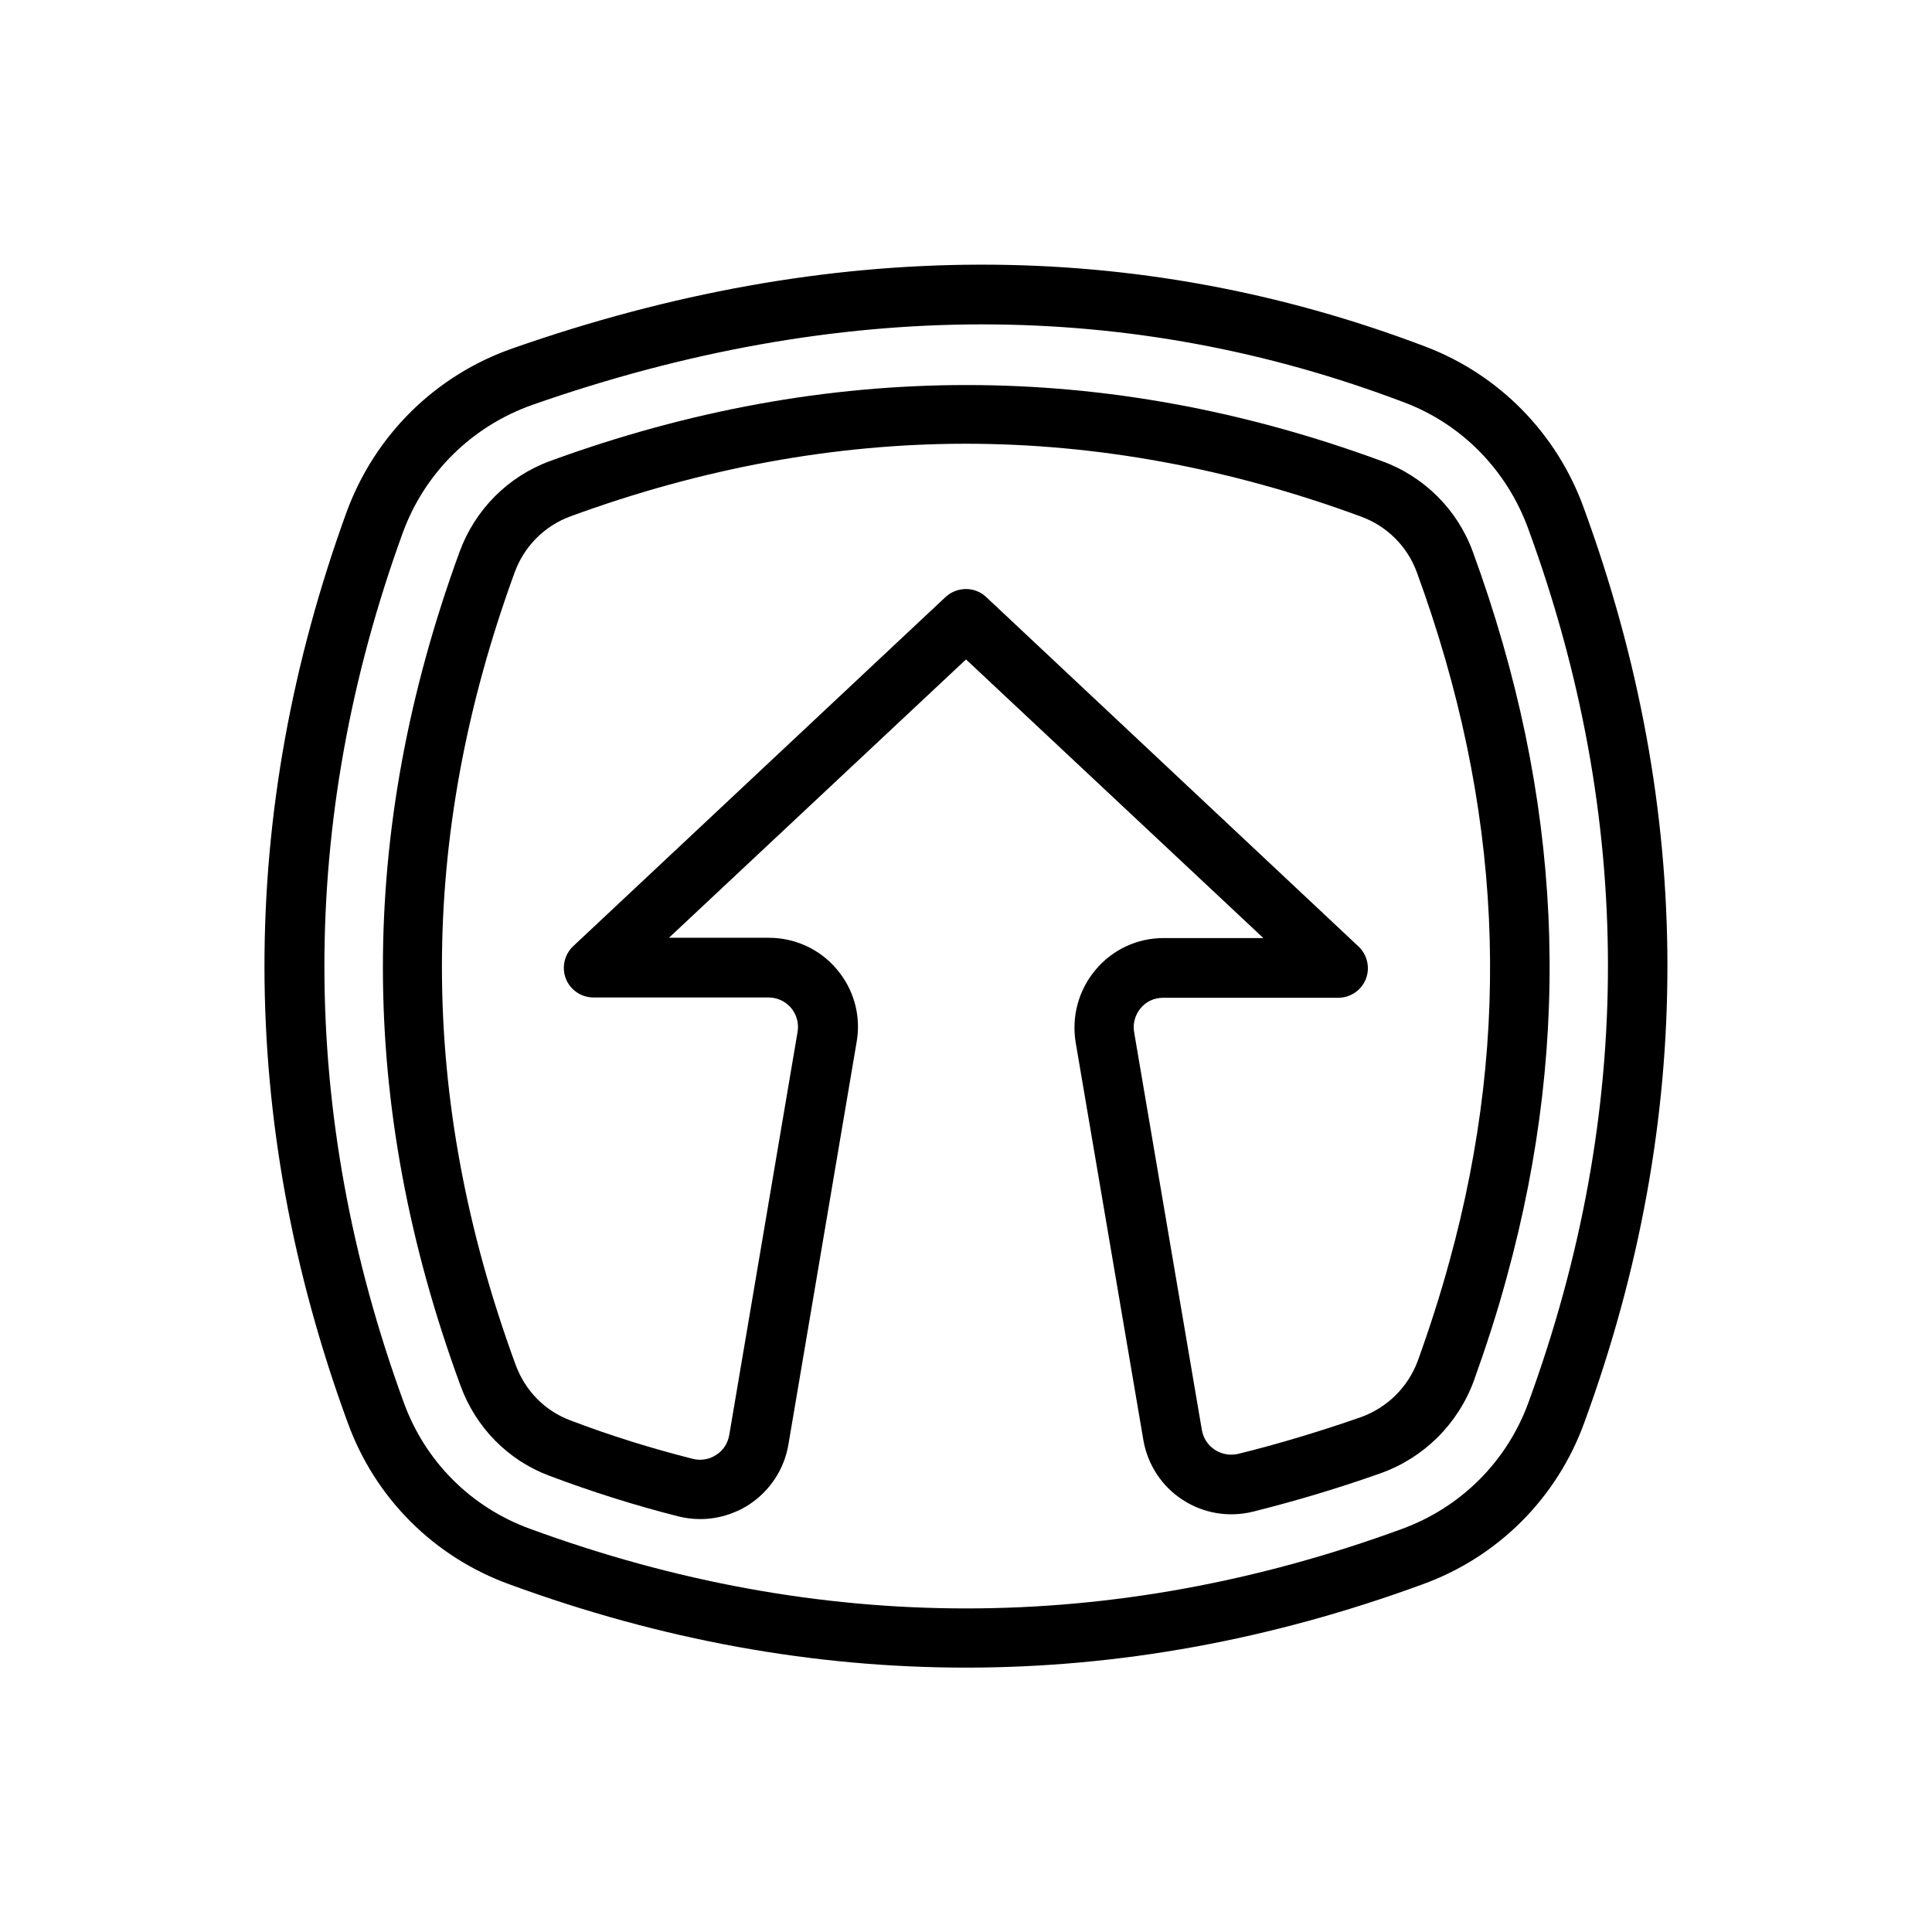<?xml version="1.0" encoding="UTF-8"?>
<!-- The Best Svg Icon site in the world: iconSvg.co, Visit us! https://iconsvg.co -->
<svg fill="#000000" width="800px" height="800px" version="1.1" viewBox="144 144 512 512" xmlns="http://www.w3.org/2000/svg">
 <g>
  <path d="m563.66 278.45c-7.164-19.68-22.434-35.188-41.879-42.586-76.594-29.125-157.99-28.969-241.98 0.473-20.469 7.164-36.449 22.984-43.926 43.297-29.125 80.059-29.047 161.3 0.234 241.28 7.242 20.074 22.906 35.738 42.98 42.98 40.148 14.719 80.531 22.043 120.91 22.043 40.383 0 80.766-7.32 120.91-22.043 20.074-7.242 35.738-22.906 42.98-42.98 29.445-80.453 29.289-162.01-0.234-242.46zm-14.562 237.11c-5.668 15.664-17.871 27.867-33.535 33.613-76.672 28.102-154.37 28.102-231.04 0-15.664-5.668-27.867-17.871-33.535-33.535-27.945-76.516-28.023-154.05-0.234-230.49 5.824-15.902 18.344-28.184 34.32-33.852 40.461-14.168 80.293-21.332 119.18-21.332 38.336 0 75.73 6.926 111.94 20.703 15.191 5.746 27.078 17.871 32.746 33.297 28.18 76.758 28.262 154.69 0.156 231.6z"/>
  <path d="m534.3 290.18c-4.094-11.18-12.988-19.996-24.168-24.008-72.973-26.844-146.89-26.844-220.34 0-11.18 4.094-19.918 12.91-24.008 24.09-27.16 74.312-27.078 146.58 0.234 220.89 4.016 11.098 12.594 19.836 23.539 23.93 11.258 4.25 22.75 7.871 34.242 10.785 1.891 0.473 3.856 0.707 5.746 0.707 4.566 0 9.133-1.34 12.988-3.856 5.512-3.621 9.289-9.367 10.391-15.824l18.105-106.82c1.18-6.848-0.707-13.855-5.273-19.207-4.488-5.352-11.098-8.344-18.027-8.344h-26.449l78.723-73.766 78.801 73.84h-26.449c-7.008 0-13.539 3.07-18.027 8.422-4.488 5.352-6.375 12.281-5.273 19.207l17.949 105.41c1.102 6.453 4.879 12.281 10.391 15.824 5.512 3.621 12.281 4.723 18.656 3.148 11.02-2.754 22.434-6.141 33.77-10.156 11.492-4.094 20.469-12.988 24.719-24.402 3.305-9.211 6.297-18.422 8.738-27.473 17.707-64.469 14.797-127.37-8.977-192.39zm-6.219 188.22c-2.363 8.66-5.195 17.477-8.344 26.215-2.598 7.008-8.109 12.438-15.113 14.957-10.863 3.777-21.805 7.086-32.355 9.684-2.203 0.551-4.41 0.156-6.297-1.023-1.891-1.258-3.07-3.07-3.465-5.273l-17.949-105.41c-0.395-2.281 0.234-4.566 1.73-6.375 1.496-1.812 3.621-2.754 5.984-2.754h46.367c3.227 0 6.141-1.969 7.32-4.961 1.18-2.992 0.395-6.453-1.969-8.66l-98.637-92.578c-2.992-2.832-7.715-2.832-10.785 0l-98.637 92.496c-2.363 2.203-3.148 5.668-1.969 8.66 1.18 2.992 4.094 4.961 7.32 4.961h46.367c2.363 0 4.488 1.023 5.984 2.754 1.496 1.812 2.125 4.094 1.73 6.375l-18.105 106.82c-0.395 2.203-1.574 4.094-3.465 5.273-1.891 1.258-4.172 1.574-6.297 1.023-10.863-2.754-21.805-6.141-32.512-10.234-6.613-2.519-11.809-7.793-14.328-14.641-25.977-70.77-26.055-139.49-0.234-210.11 2.519-6.848 7.871-12.203 14.641-14.719 34.953-12.832 70.219-19.285 104.86-19.285 34.715 0 69.902 6.453 104.7 19.285 6.926 2.519 12.281 7.871 14.801 14.641 22.672 61.875 25.504 121.7 8.66 182.87z"/>
 </g>
</svg>